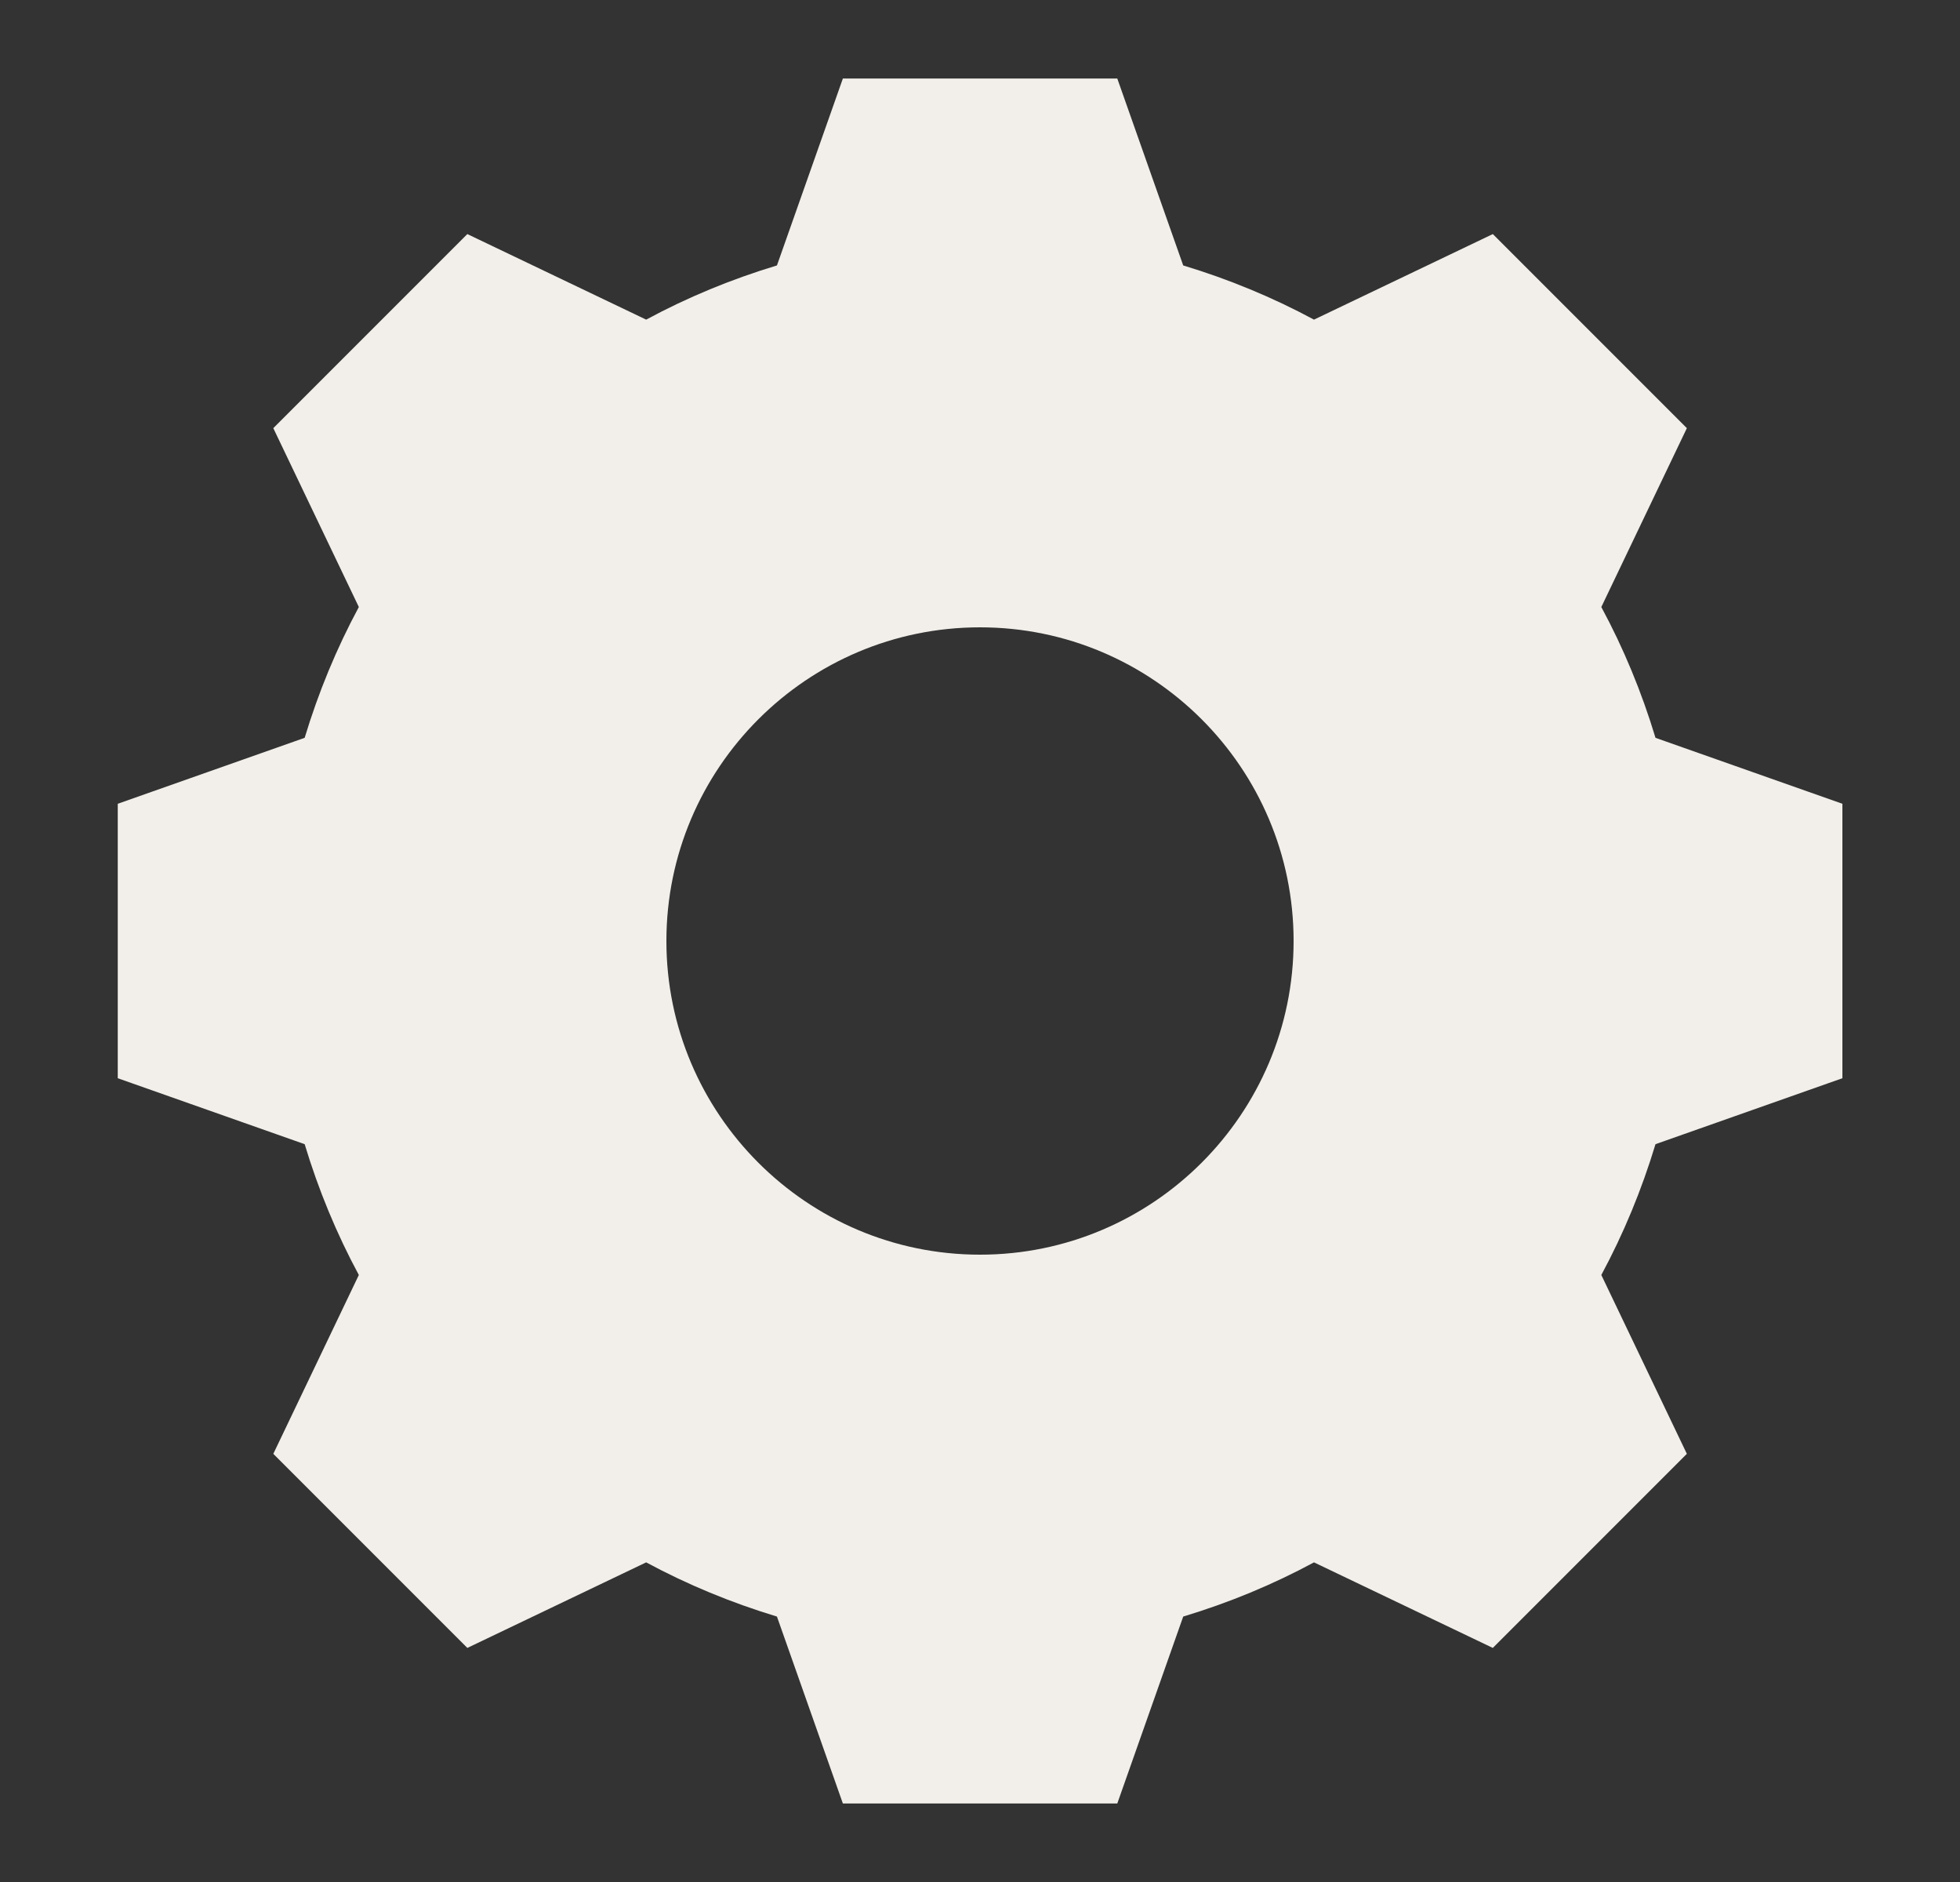 <svg width="25" height="24" viewBox="0 0 25 24" fill="none" xmlns="http://www.w3.org/2000/svg">
<rect x="0" y="0" width="25" height="24" fill="#333333" stroke="none"/>
<path d="M23.5 13.75V10.25L21.116 9.409C20.94 8.826 20.709 8.267 20.425 7.741L21.516 5.46L19.041 2.985L16.76 4.076C16.233 3.792 15.674 3.561 15.092 3.385L14.251 1.001H10.751L9.91 3.385C9.327 3.561 8.768 3.792 8.242 4.076L5.961 2.985L3.486 5.46L4.577 7.741C4.293 8.268 4.062 8.827 3.886 9.409L1.502 10.25V13.75L3.886 14.591C4.062 15.174 4.293 15.733 4.577 16.259L3.486 18.54L5.961 21.015L8.242 19.924C8.769 20.208 9.328 20.439 9.91 20.615L10.751 22.999H14.251L15.092 20.615C15.675 20.439 16.234 20.208 16.76 19.924L19.041 21.015L21.516 18.54L20.425 16.259C20.709 15.732 20.94 15.173 21.116 14.591L23.5 13.75ZM12.5 16C10.294 16 8.5 14.206 8.5 12C8.5 9.794 10.294 8 12.5 8C14.706 8 16.5 9.794 16.5 12C16.5 14.206 14.706 16 12.5 16Z" fill="#F2EFEA"/>
</svg>
